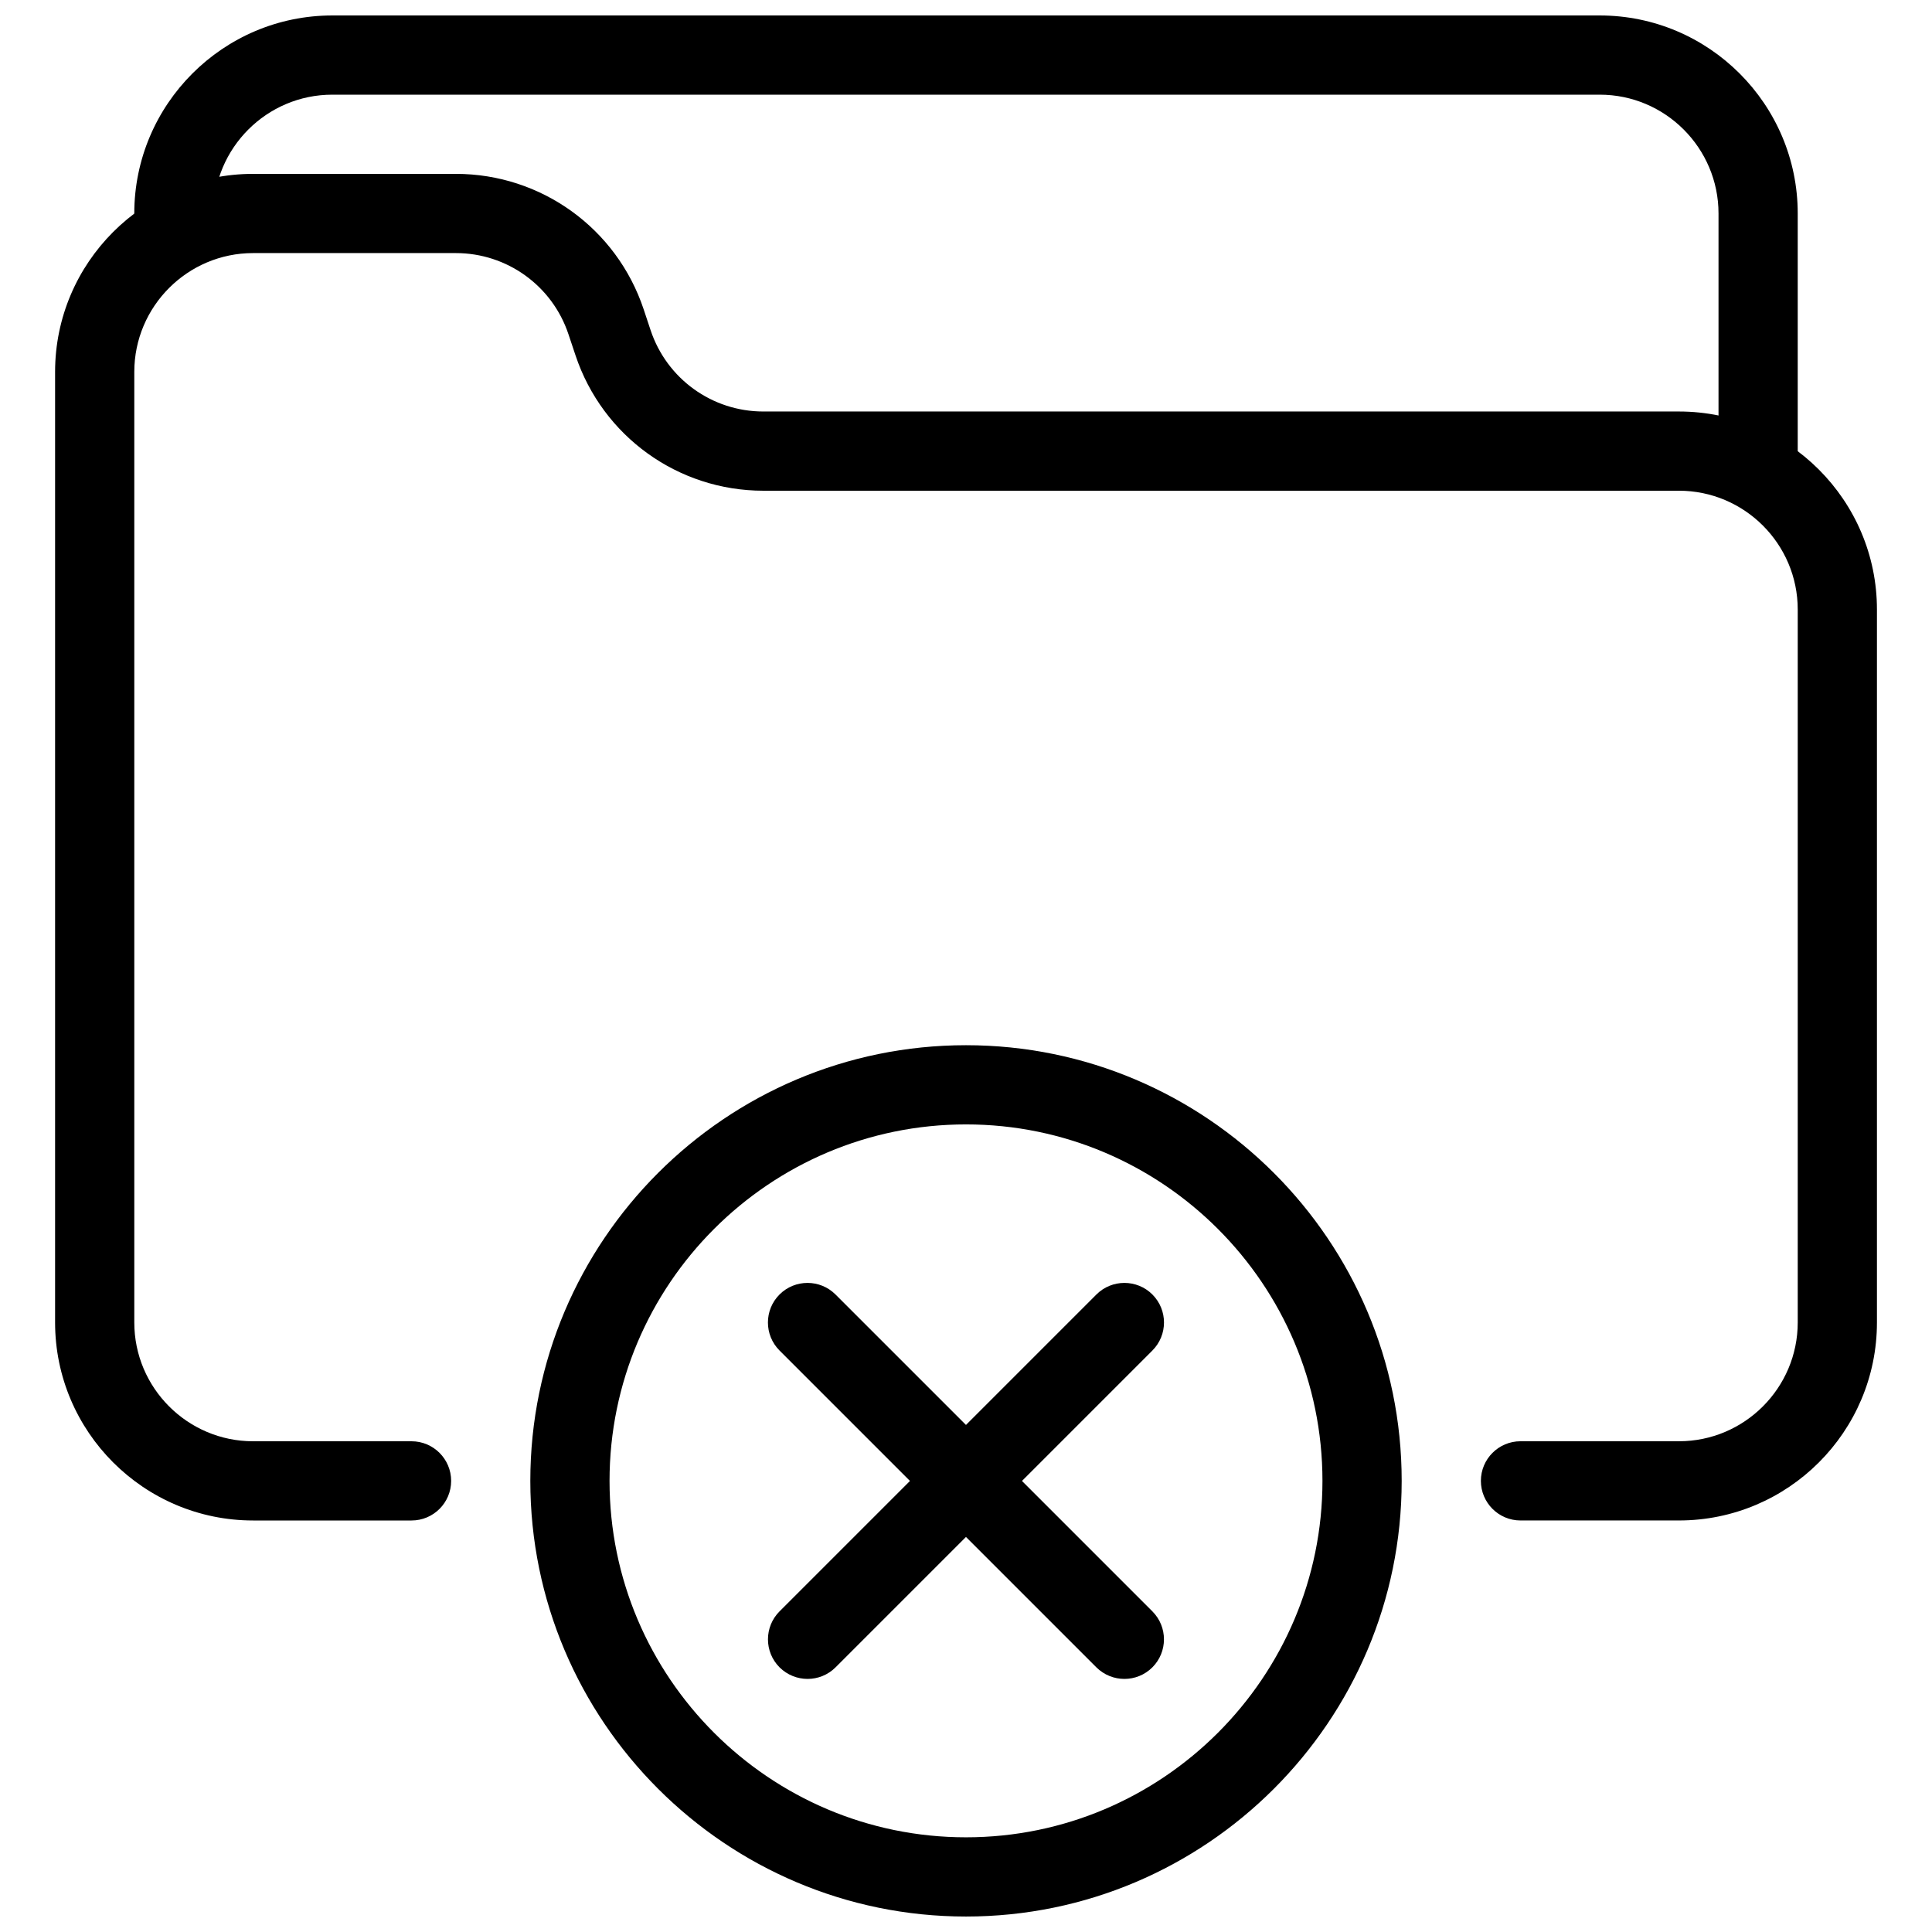<?xml version="1.0" encoding="UTF-8"?>
<!-- Uploaded to: ICON Repo, www.iconrepo.com, Generator: ICON Repo Mixer Tools -->
<svg width="800px" height="800px" version="1.1" viewBox="144 144 512 512" xmlns="http://www.w3.org/2000/svg">
 <defs>
  <clipPath id="b">
   <path d="m284 420h232v231.9h-232z"/>
  </clipPath>
  <clipPath id="a">
   <path d="m179 148.09h442v126.91h-442z"/>
  </clipPath>
 </defs>
 <g clip-path="url(#b)">
  <path d="m400 651.9c-63.668 0-115.46-51.809-115.46-115.46 0-63.645 51.785-115.45 115.46-115.45 63.648 0 115.46 51.809 115.46 115.46-0.004 63.645-51.812 115.45-115.46 115.45zm0-209.92c-52.082 0-94.465 42.383-94.465 94.465 0 52.078 42.383 94.461 94.465 94.461s94.465-42.383 94.465-94.465c-0.004-52.078-42.387-94.461-94.465-94.461z"/>
 </g>
 <path d="m441.98 588.93c-2.688 0-5.375-1.027-7.43-3.066l-83.969-83.969c-4.094-4.094-4.094-10.746 0-14.84s10.746-4.094 14.84 0l83.969 83.969c4.094 4.094 4.094 10.746 0 14.84-2.039 2.039-4.727 3.066-7.41 3.066z"/>
 <path d="m358.02 588.93c-2.688 0-5.375-1.027-7.43-3.066-4.094-4.094-4.094-10.746 0-14.84l83.969-83.969c4.094-4.094 10.746-4.094 14.84 0s4.094 10.746 0 14.84l-83.969 83.969c-2.039 2.039-4.723 3.066-7.41 3.066z"/>
 <path d="m588.93 546.94h-41.984c-5.793 0-10.496-4.703-10.496-10.496 0-5.793 4.703-10.496 10.496-10.496h41.984c17.359 0 31.488-14.129 31.488-31.488v-188.93c0-17.359-14.125-31.484-31.488-31.484h-242.64c-22.609 0-42.617-14.422-49.773-35.875l-1.867-5.586c-4.285-12.867-16.293-21.516-29.852-21.516h-53.719c-17.359 0-31.488 14.129-31.488 31.488v251.91c0 17.359 14.129 31.484 31.488 31.484h41.984c5.793 0 10.496 4.703 10.496 10.496 0 5.797-4.703 10.496-10.496 10.496h-41.984c-28.926 0-52.48-23.531-52.48-52.48v-251.91c0-28.922 23.555-52.477 52.48-52.477h53.719c22.609 0 42.613 14.422 49.773 35.875l1.848 5.562c4.301 12.891 16.309 21.539 29.871 21.539h242.64c28.949 0 52.48 23.555 52.48 52.48v188.93c0 28.945-23.531 52.477-52.48 52.477z"/>
 <g clip-path="url(#a)">
  <path d="m609.92 274.05c-5.793 0-10.496-4.703-10.496-10.496v-62.977c0-17.359-14.125-31.488-31.488-31.488h-335.87c-17.359 0-31.488 14.129-31.488 31.488 0 5.793-4.703 10.496-10.496 10.496s-10.496-4.703-10.496-10.496c0-28.926 23.555-52.48 52.48-52.48h335.87c28.949 0 52.48 23.555 52.48 52.48v62.977c0 5.793-4.699 10.496-10.496 10.496z"/>
 </g>
</svg>